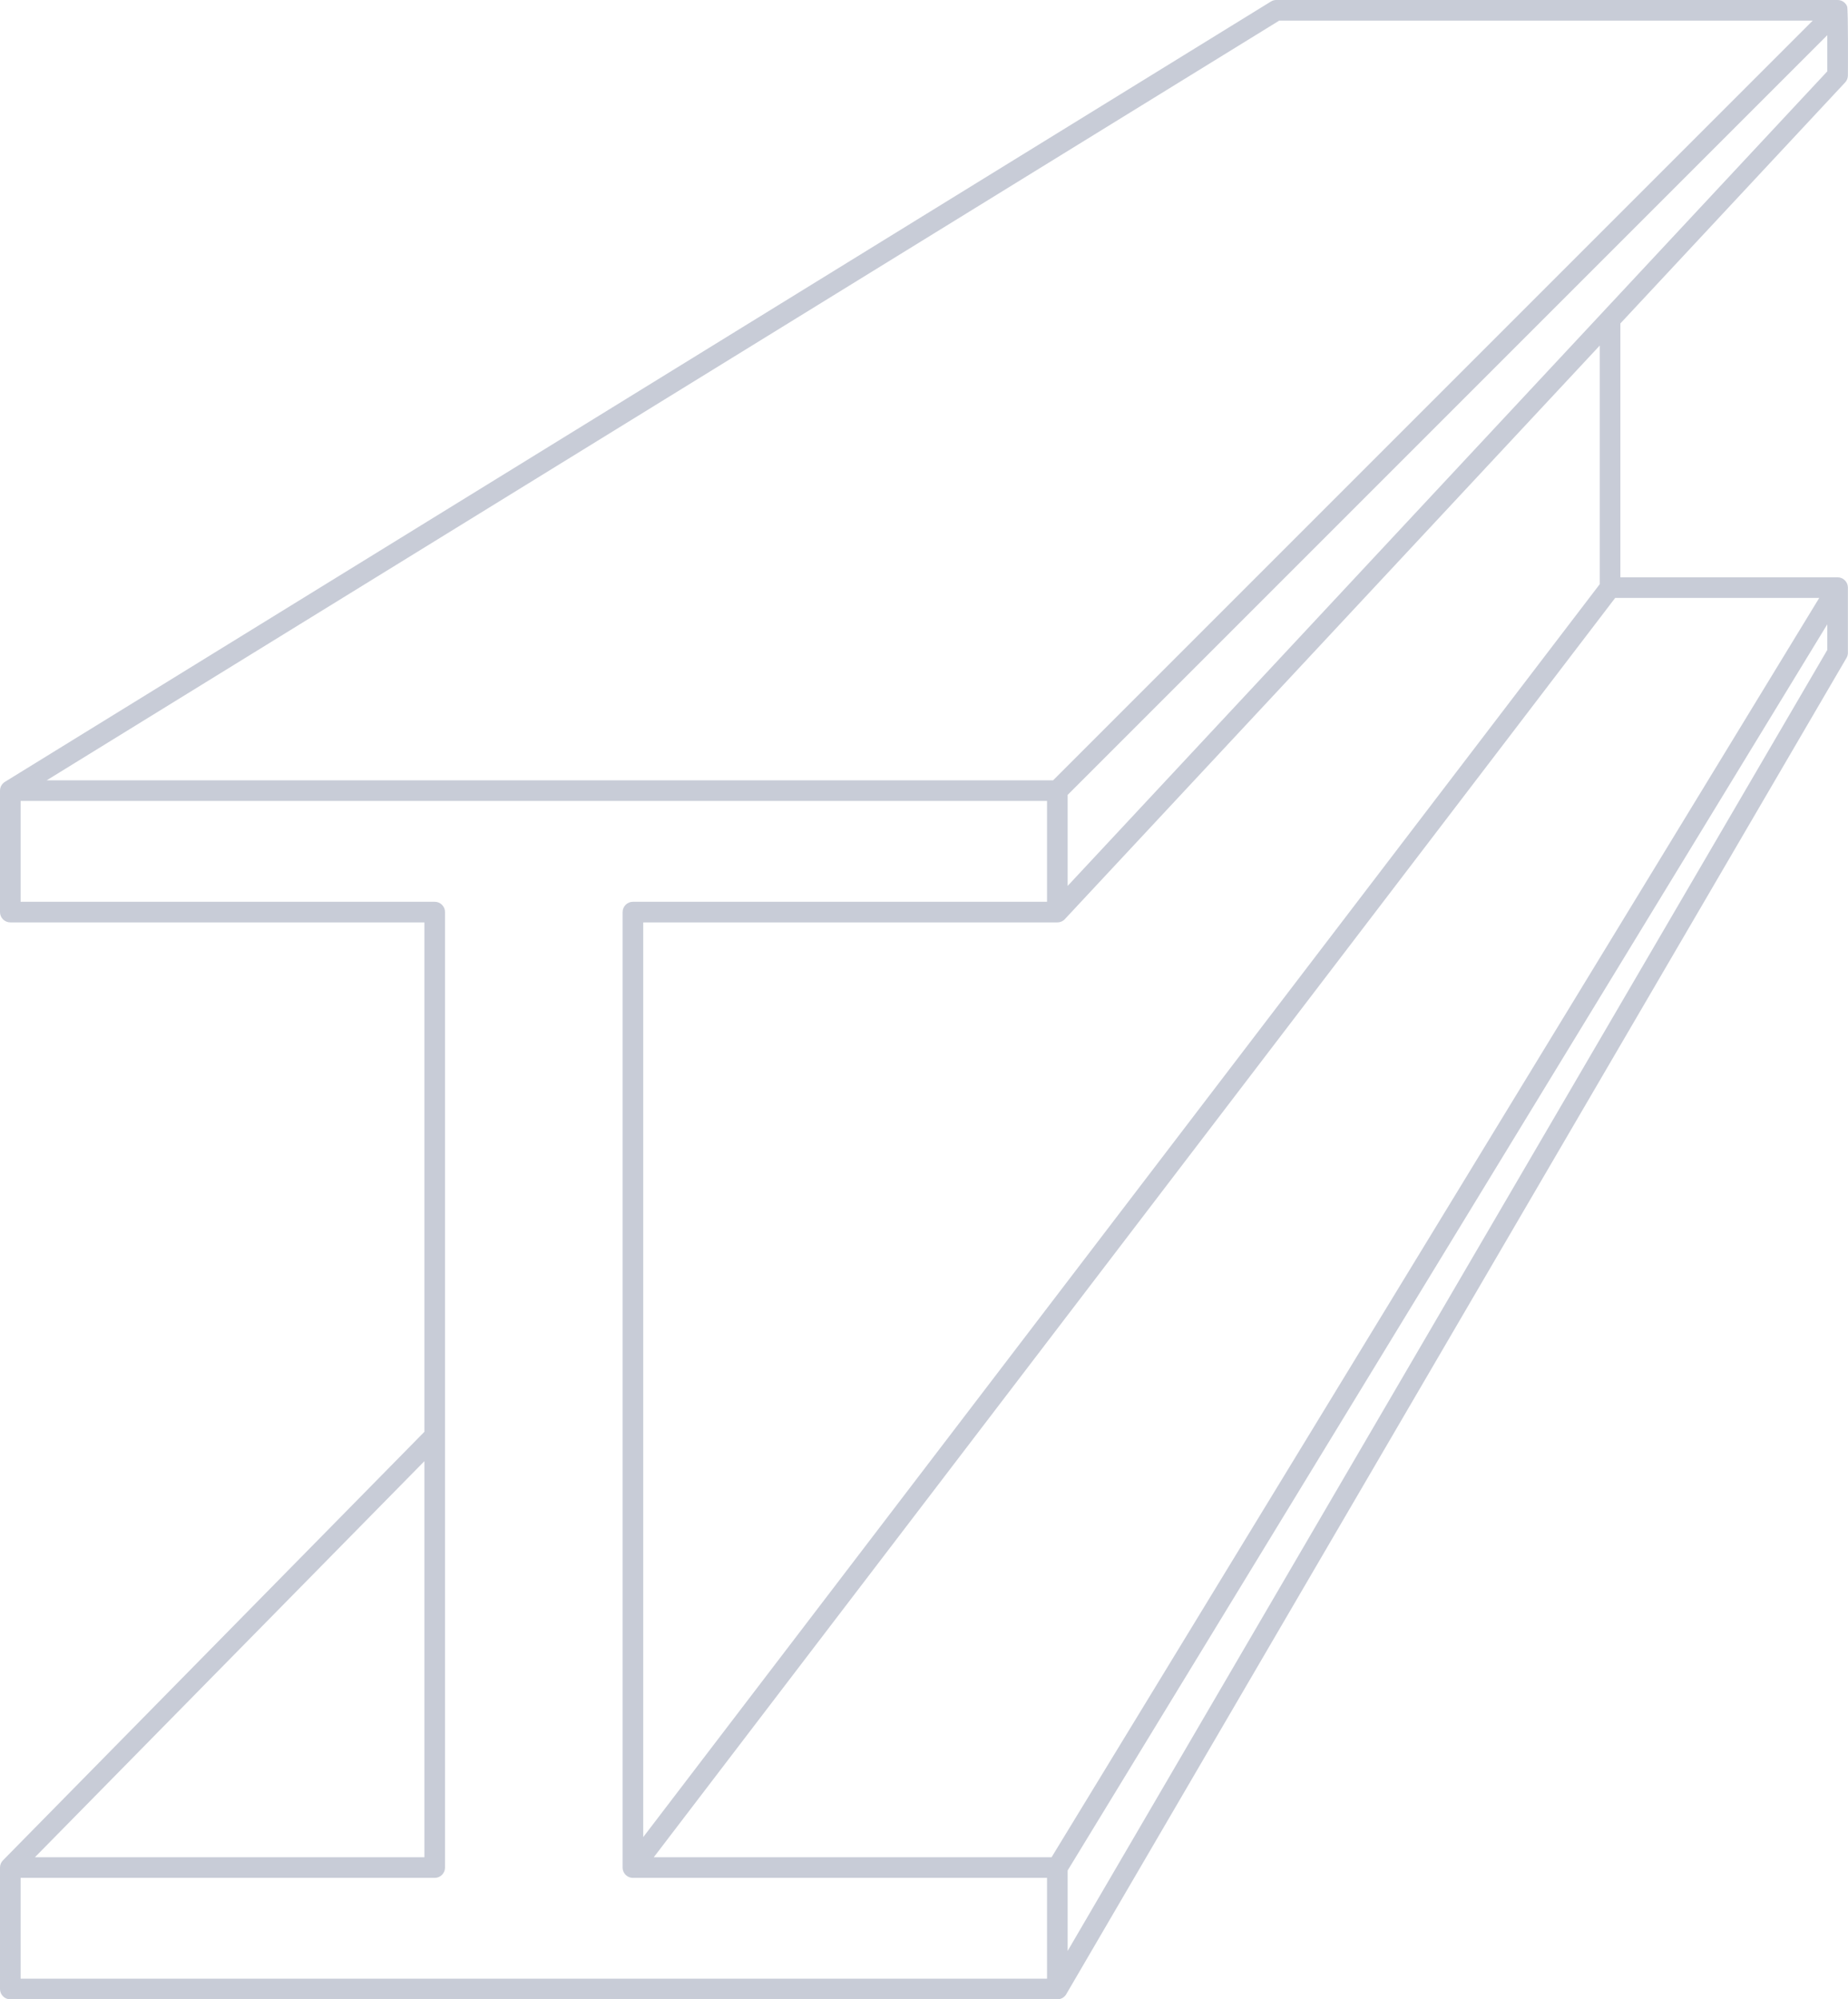 <?xml version="1.0" encoding="UTF-8" standalone="no"?><svg xmlns="http://www.w3.org/2000/svg" xmlns:xlink="http://www.w3.org/1999/xlink" fill="#c8ccd7" height="3233.3" preserveAspectRatio="xMidYMid meet" version="1" viewBox="0.0 0.0 2988.9 3233.3" width="2988.9" zoomAndPan="magnify"><defs><clipPath id="a"><path d="M 0 0 L 2988.871 0 L 2988.871 3233.328 L 0 3233.328 Z M 0 0"/></clipPath></defs><g><g clip-path="url(#a)" id="change1_1"><path d="M 8.168 1264.281 L 2055.527 2.469 C 2058.145 0.844 2061.18 -0.012 2064.254 -0.012 L 2972.059 -0.012 C 2978.801 -0.012 2984.891 4.055 2987.469 10.285 C 2989.473 15.125 2988.738 121.961 2988.738 121.961 C 2988.738 126.168 2987.133 130.234 2984.258 133.328 L 2620.758 523.07 L 2620.758 933.641 L 2972.059 933.641 C 2981.262 933.641 2988.738 941.098 2988.738 950.301 C 2988.738 956.094 2988.738 1055.594 2988.738 1055.594 C 2988.738 1058.547 2987.945 1061.445 2986.457 1064.004 L 1724.656 3224.797 C 1721.809 3229.891 1716.359 3233.328 1710.105 3233.328 L 16.668 3233.328 C 7.465 3233.328 0 3225.867 0 3216.664 L 0 3020.25 C 0 3015.699 1.824 3011.578 4.777 3008.57 L 4.781 3008.562 L 686.422 2315.492 L 686.422 1491.703 L 16.668 1491.703 C 7.465 1491.703 0 1484.242 0 1475.039 L 0 1278.625 C 0 1275.242 1.008 1272.098 2.738 1269.473 C 3.762 1267.902 5.07 1266.488 6.637 1265.312 C 7.125 1264.941 7.641 1264.598 8.168 1264.281 Z M 1009.305 3028.68 C 1007.848 3026.207 1007.016 3023.32 1007.016 3020.25 L 1007.016 1475.039 C 1007.016 1465.832 1014.48 1458.367 1023.684 1458.367 L 1693.441 1458.367 L 1693.441 1295.289 L 33.332 1295.289 L 33.332 1458.367 L 703.09 1458.367 C 712.297 1458.367 719.758 1465.832 719.758 1475.039 L 719.758 3020.25 C 719.758 3029.453 712.297 3036.918 703.09 3036.918 L 33.332 3036.918 L 33.332 3199.996 L 1693.441 3199.996 L 1693.441 3036.918 L 1023.684 3036.918 C 1019.578 3036.918 1015.816 3035.43 1012.914 3032.969 C 1011.449 3031.734 1010.254 3030.293 1009.328 3028.723 Z M 1726.773 3024.93 L 1726.773 3155.07 L 2955.395 1051.07 L 2955.395 1009.652 Z M 686.422 2363.031 L 56.438 3003.582 L 686.422 3003.582 Z M 1057.375 3003.582 L 1700.75 3003.582 L 2942.383 966.965 L 2612.348 966.965 Z M 2587.434 558.797 L 1722.32 1486.379 C 1721.285 1487.699 1719.484 1488.938 1718.004 1489.719 C 1715.652 1490.988 1712.965 1491.703 1710.105 1491.703 L 1040.348 1491.703 L 1040.348 2970.957 L 2587.434 944.668 Z M 2955.395 56.898 L 1726.773 1285.527 L 1726.773 1432.73 L 2955.395 115.398 Z M 1703.203 1261.957 L 2931.828 33.336 L 2068.996 33.336 L 75.477 1261.957 L 1703.203 1261.957" fill="inherit" fill-rule="evenodd"/></g></g></svg>